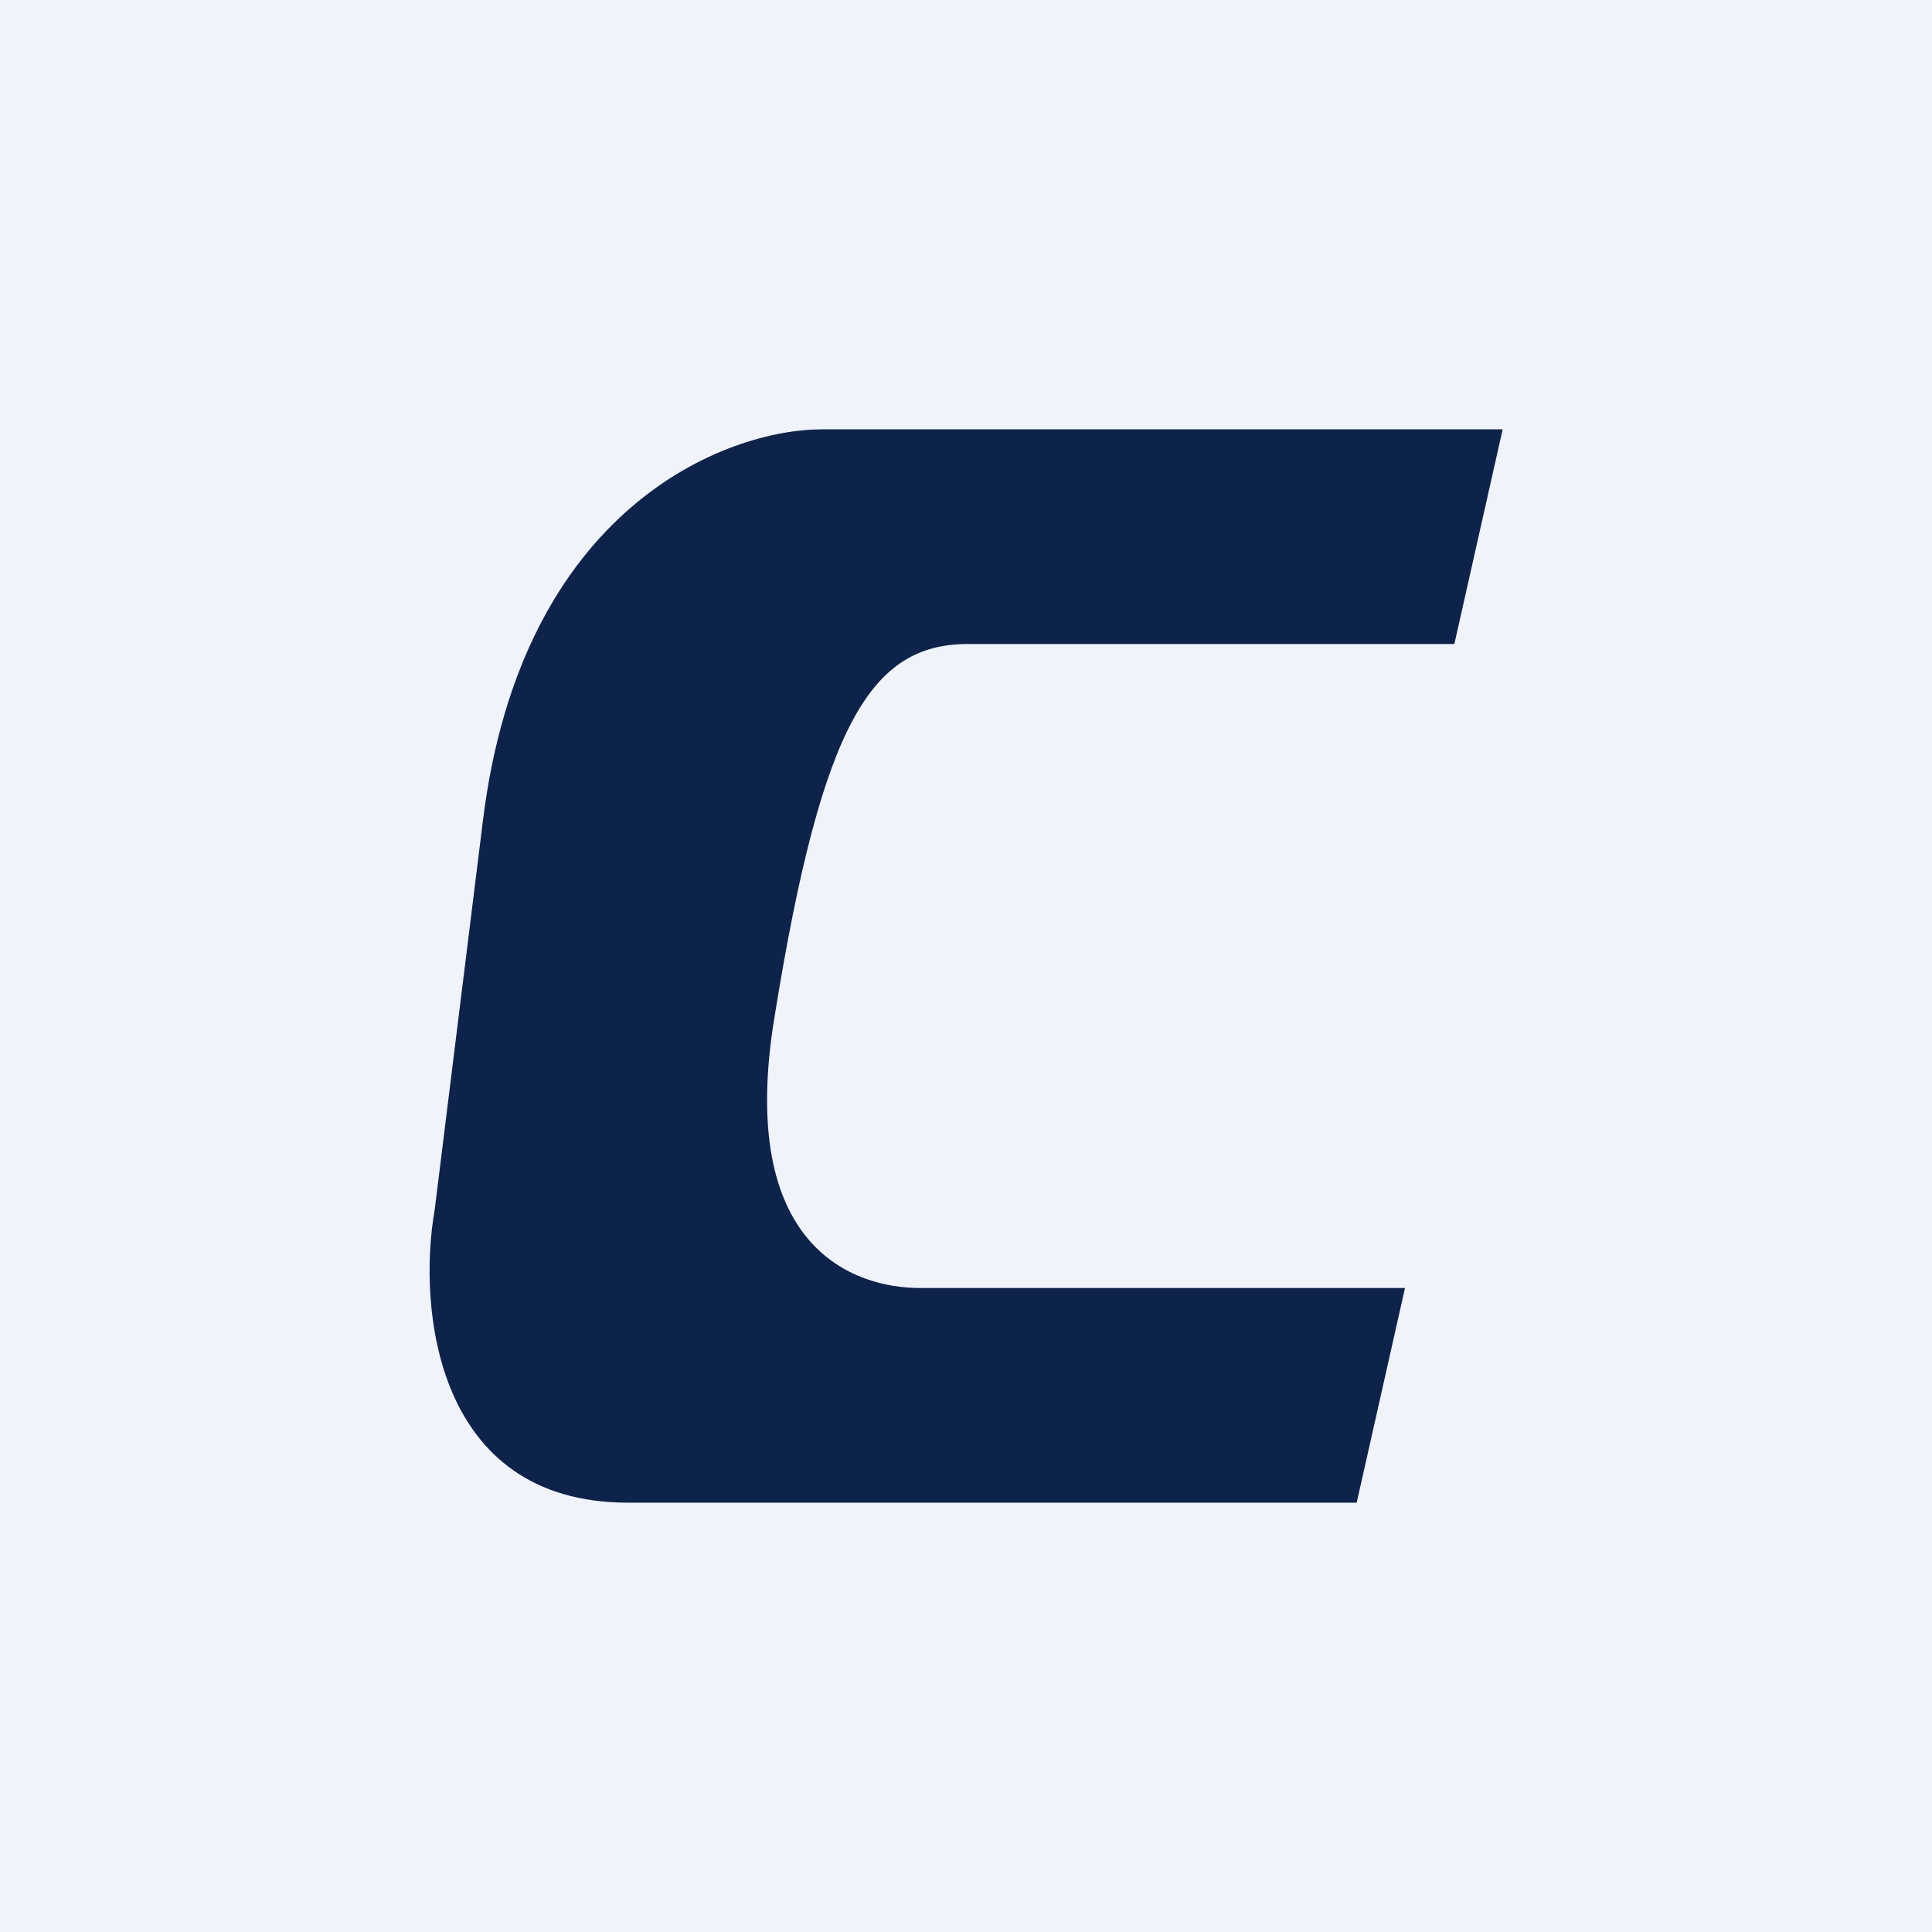 <!-- by TradingView --><svg width="18" height="18" viewBox="0 0 18 18" xmlns="http://www.w3.org/2000/svg"><path fill="#F0F3FA" d="M0 0h18v18H0z"/><path d="m14 4-.45 2H9.02c-.9 0-1.36.73-1.8 3.45-.37 2.19.75 2.55 1.35 2.55h4.52l-.45 2H5.85c-1.8 0-1.96-1.82-1.8-2.73l.45-3.63C4.86 4.73 6.76 4 7.66 4H14Z" fill="#0D234C"/></svg>